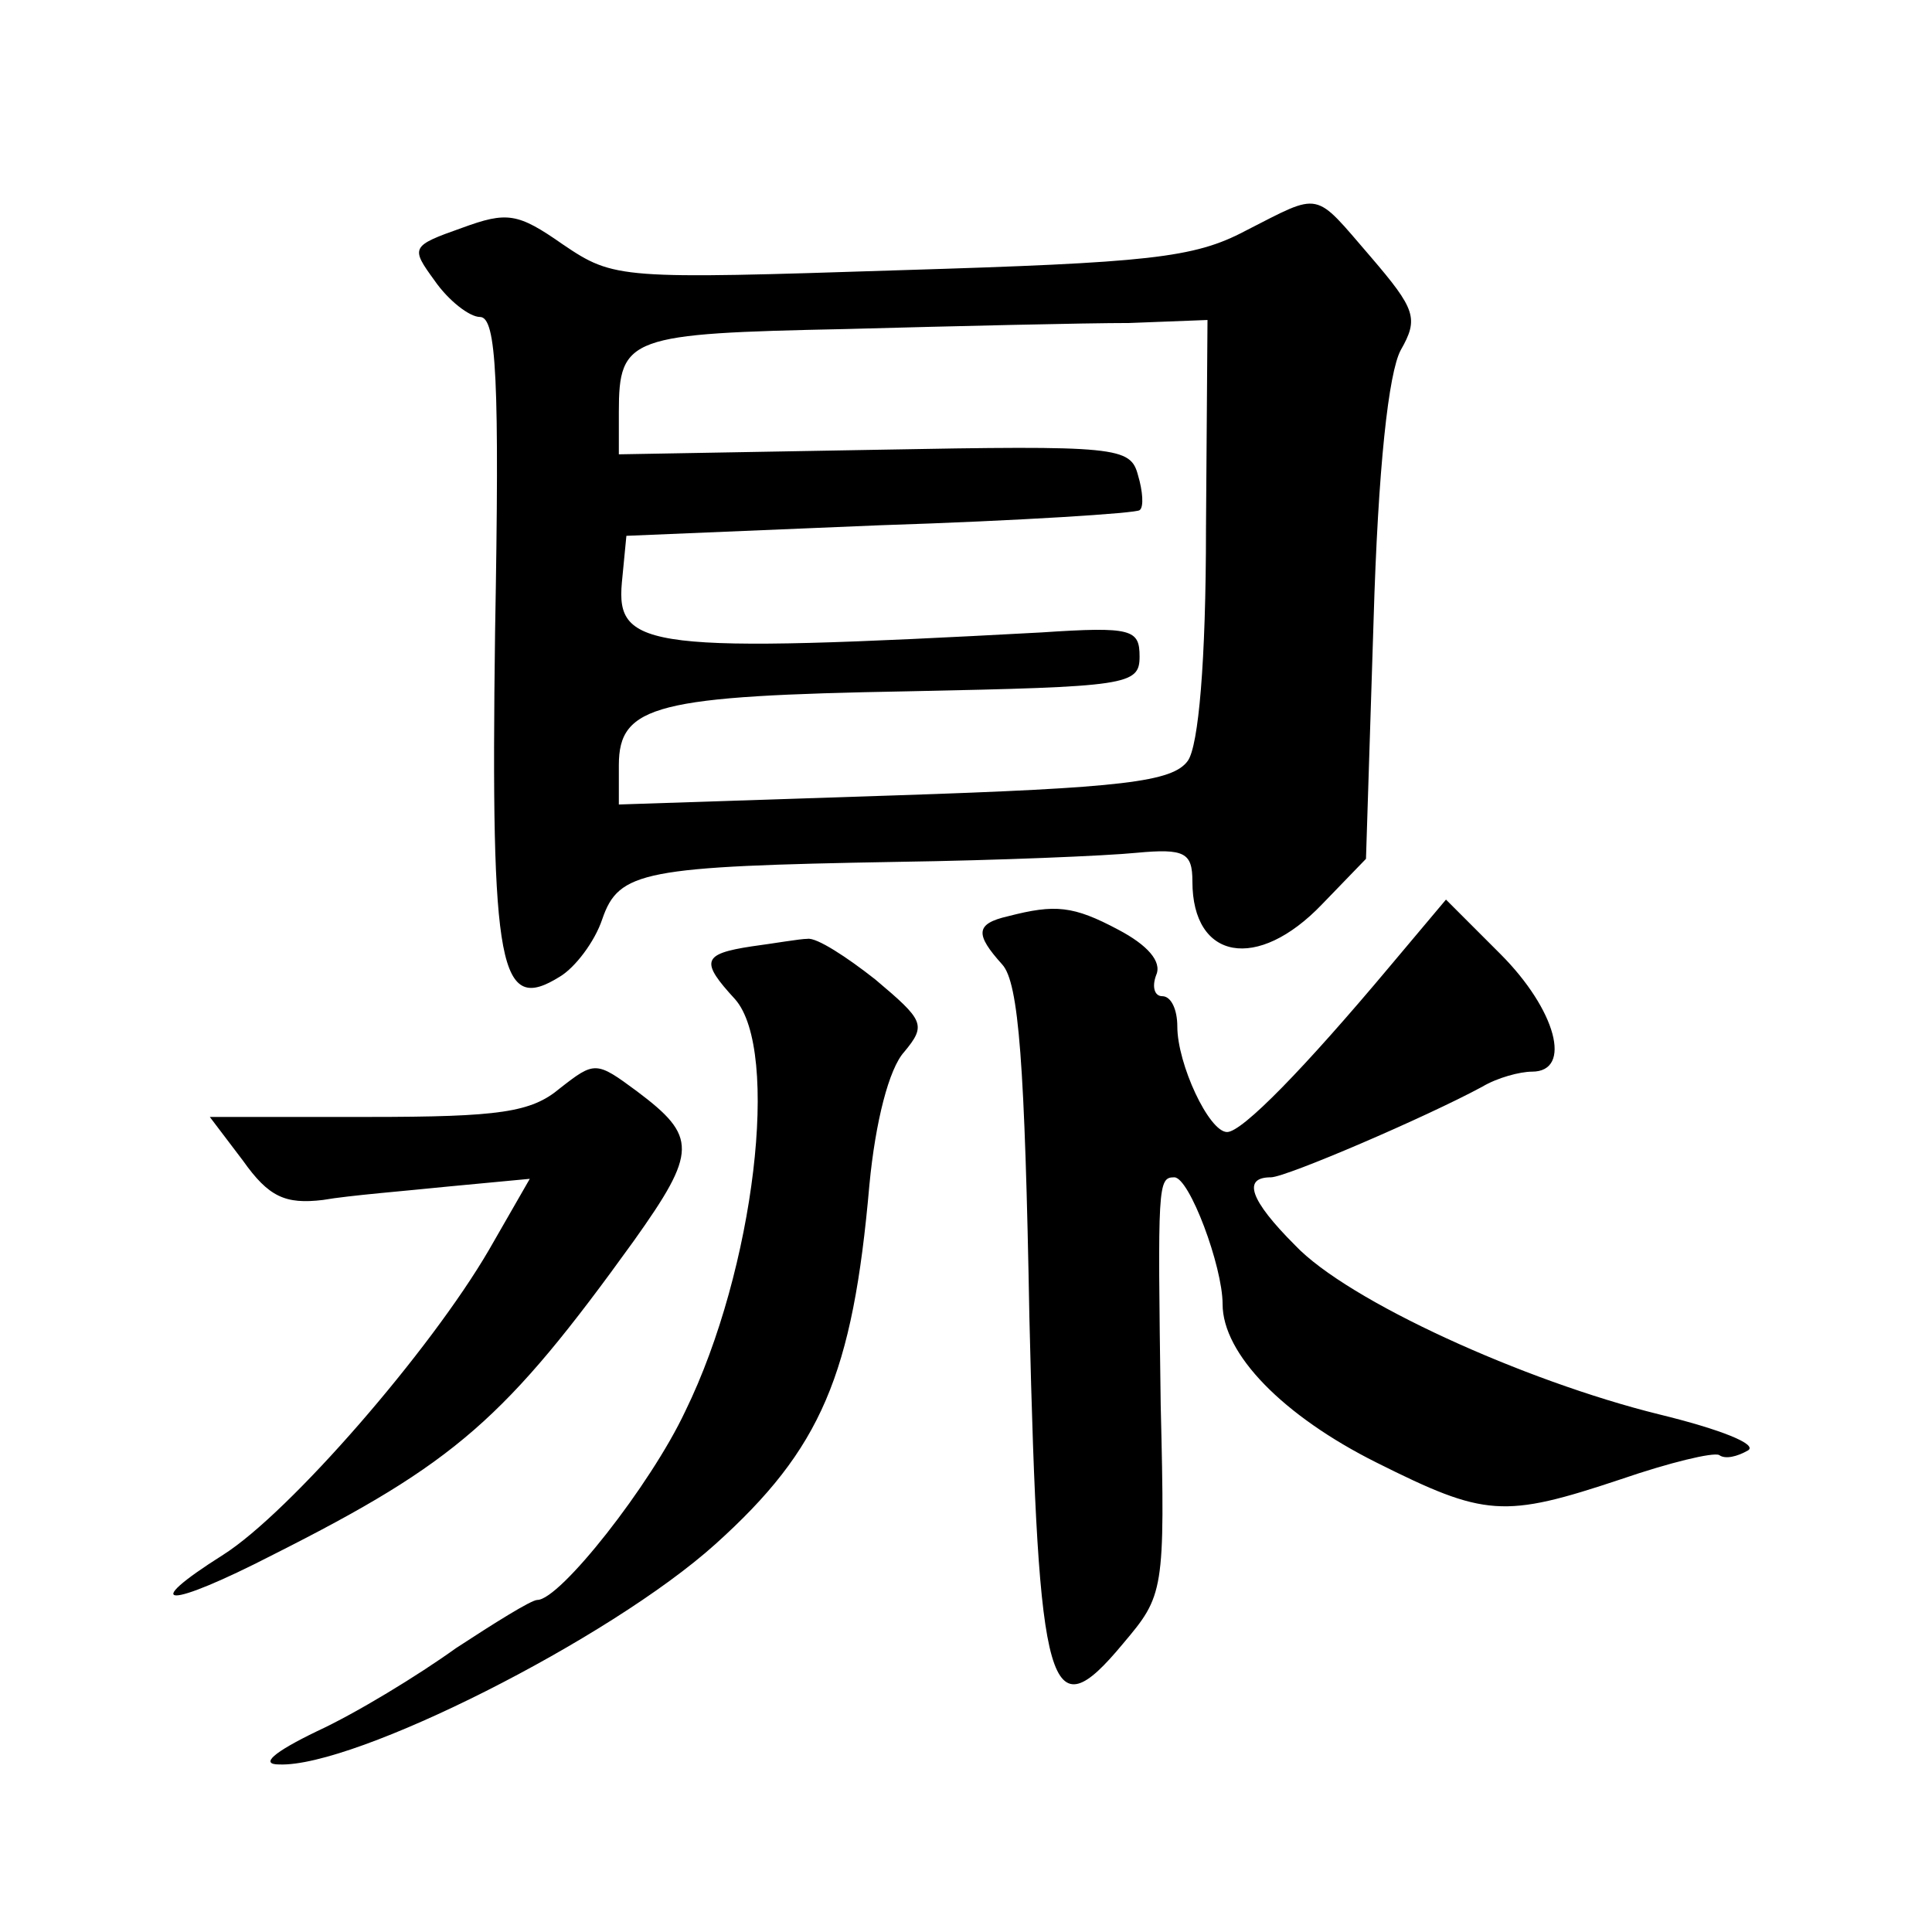 <?xml version="1.0" standalone="no"?>
<!DOCTYPE svg PUBLIC "-//W3C//DTD SVG 20010904//EN"
 "http://www.w3.org/TR/2001/REC-SVG-20010904/DTD/svg10.dtd">
<svg version="1.0" xmlns="http://www.w3.org/2000/svg"
 width="128pt" height="128pt" viewBox="0 0 128 128"
 preserveAspectRatio="xMidYMid meet">
<g transform="translate(0,128) scale(0.1,-0.1)"
fill="#0" stroke="none">
<path d="M825 1127 c-34 -18 -64 -21 -228 -26 -186 -6 -190 -6 -224 17 -30 21 -37
22 -67 11 -34 -12 -34 -13 -18 -35 9 -13 23 -24 30 -24 11 0 13 -42 10 -209 -3
-225 3 -253 43 -228 10 6 23 23 28 38 11 32 27 35 196 38 67 1 138 4 158 6 32 3
37 0 37 -19 0 -52 43 -60 86 -15 l29 30 5 157 c3 103 10 165 18 180 12 21 10 27
-20 62 -38 44 -32 43 -83 17z m-26 -197 c0 -89 -5 -144 -12 -154 -10 -14 -43 -18
-195 -23 l-182 -6 0 26 c0 40 25 46 192 49 145 3 153 4 153 23 0 18 -5 20 -65 16
-260 -14 -282 -11 -278 33 l3 31 168 7 c93 3 170 8 172 10 3 2 2 13 -1 23 -5 19
-13 20 -174 17 l-170 -3 0 28 c0 50 7 52 150 55 74 2 159 4 188 4 l52 2 -1 -138z
M668 673 c-22 -5 -22 -12 -4 -32 11 -12 15 -66 18 -234 6 -251 13 -275 62 -216
27 32 28 34 25 158 -2 146 -2 151 9 151 10 0 32 -59 32 -84 0 -33 40 -74 102 -105
72 -36 84 -37 162 -11 32 11 61 18 65 16 4 -3 12 -1 19 3 7 4 -18 14 -59 24 -89
22 -206 75 -241 112 -30 30 -35 45 -16 45 10 0 103 40 140 60 10 6 25 10 33 10
27 0 16 41 -21 78 l-36 36 -37 -44 c-57 -68 -98 -110 -108 -110 -12 0 -33 45 -33
70 0 11 -4 20 -10 20 -5 0 -7 6 -4 14 4 9 -6 20 -25 30 -30 16 -42 17 -73 9z M498
653 c-33 -5 -34 -10 -11 -35 30 -34 13 -179 -33 -273 -23 -49 -83 -125 -98 -125
-4 0 -28 -15 -54 -32 -25 -18 -66 -43 -92 -55 -29 -14 -38 -22 -25 -22 50 -2 219
83 289 146 70 63 91 112 102 238 4 42 13 77 23 88 15 18 13 21 -19 48 -19 15 -39
28 -45 27 -5 0 -22 -3 -37 -5z M371 559 c-19 -16 -40 -19 -127 -19 l-105 0 22 -29
c17 -24 28 -29 53 -26 17 3 55 6 84 9 l53 5 -27 -47 c-39 -67 -132 -174 -176 -202
-57 -36 -37 -36 33 0 121 61 154 90 239 208 42 59 42 69 2 99 -27 20 -28 20 -51
2z"/>
</g>
</svg>
